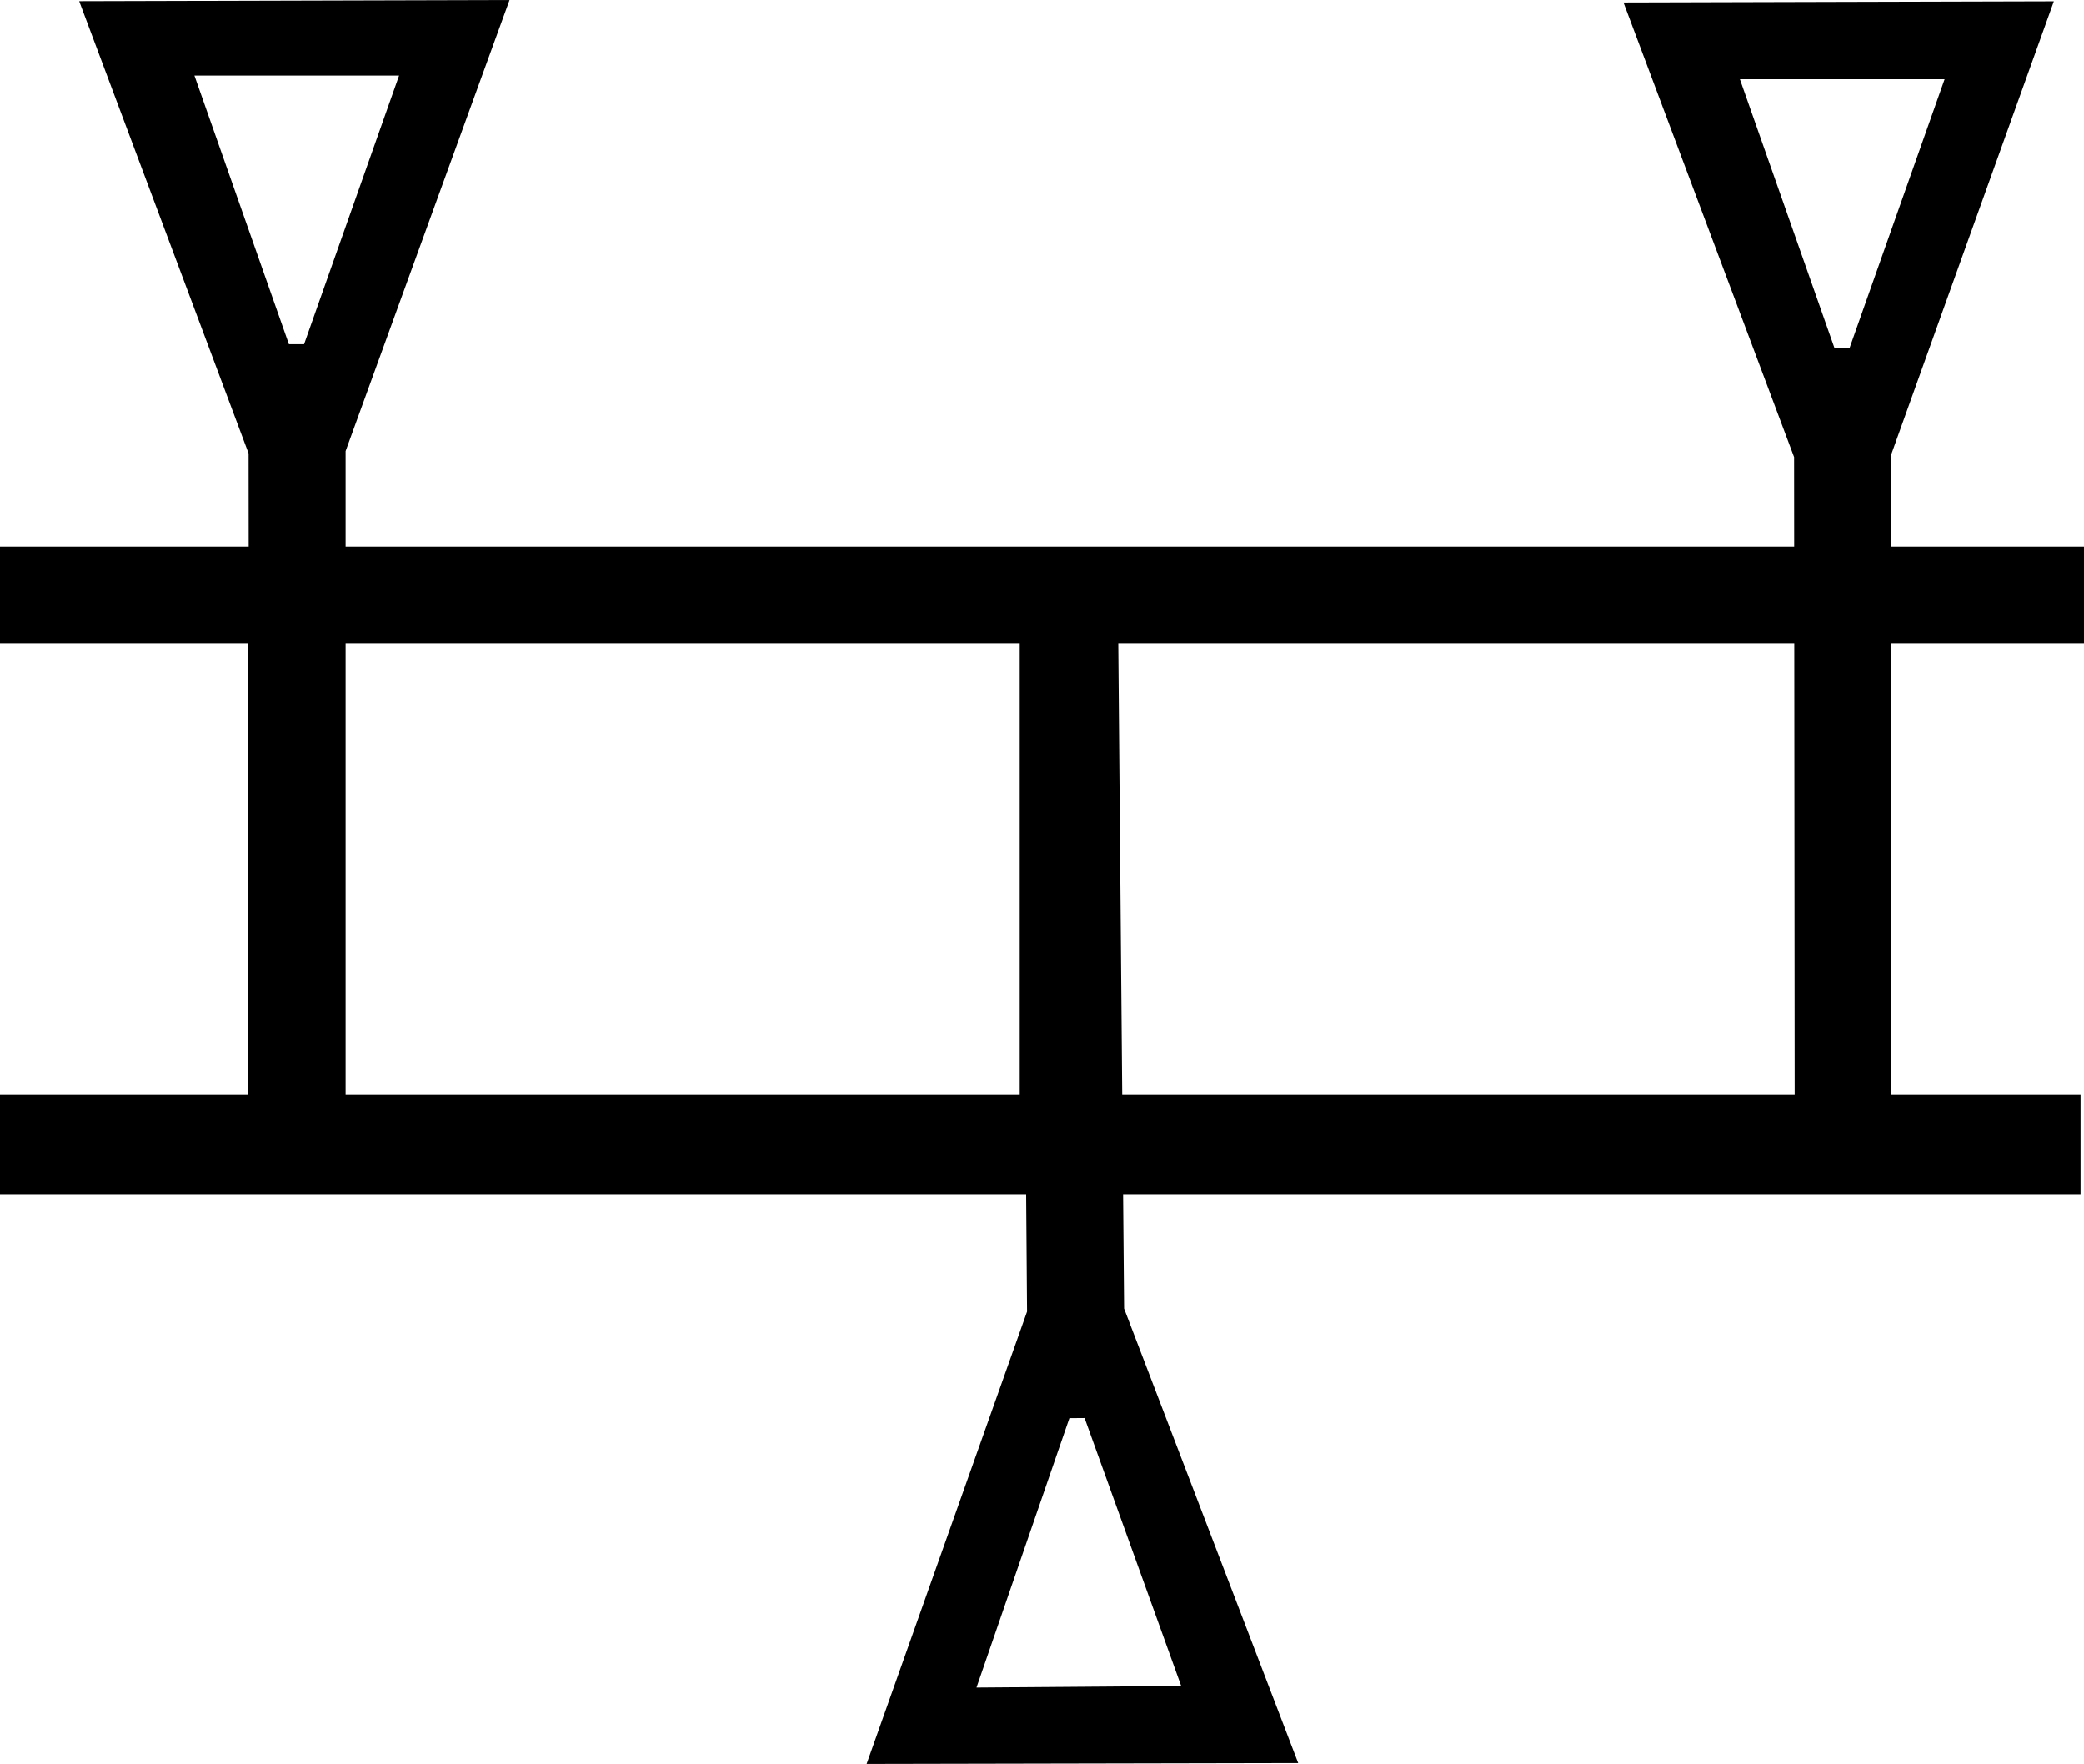 <?xml version="1.0" encoding="UTF-8" standalone="no"?>
<svg
   width="1800.382"
   height="1523.805"
   version="1.1"
   id="svg142"
   xmlns="http://www.w3.org/2000/svg"
   xmlns:svg="http://www.w3.org/2000/svg">
  <defs
     id="defs146" />
  <path
     id="path140"
     style="fill:#000000;stroke:none;stroke-width:95.212"
     d="M 440.226,0 68.428,0.993 214.771,391.707 l 0.078,80.521 H 0 v 83.31 H 214.475 V 945.31 H 0 v 86.286 h 886.5 l 0.787,101.4 -138.596,390.808 372.821,-0.75 -150.412,-392.691 -0.863,-98.767 H 1797.406 V 945.31 H 1633.746 V 555.538 h 166.635 v -83.31 h -166.635 v -79.314 l 140.584,-391.804 -371.8,0.991 147.387,392.797 0.074,77.33 H 298.6 v -82.505 z M 167.972,65.235 h 176.826 L 262.721,297.386 h -13.103 z m 1335.144,3.191 h 176.826 l -82.077,232.151 h -13.103 z M 298.6,555.538 H 880.957 V 945.31 H 298.6 Z m 667.48,0 h 583.993 l 0.34,389.773 H 969.483 Z m -29.095,669.412 83.444,231.511 -176.82,1.371 80.273,-232.78 z" />
</svg>
